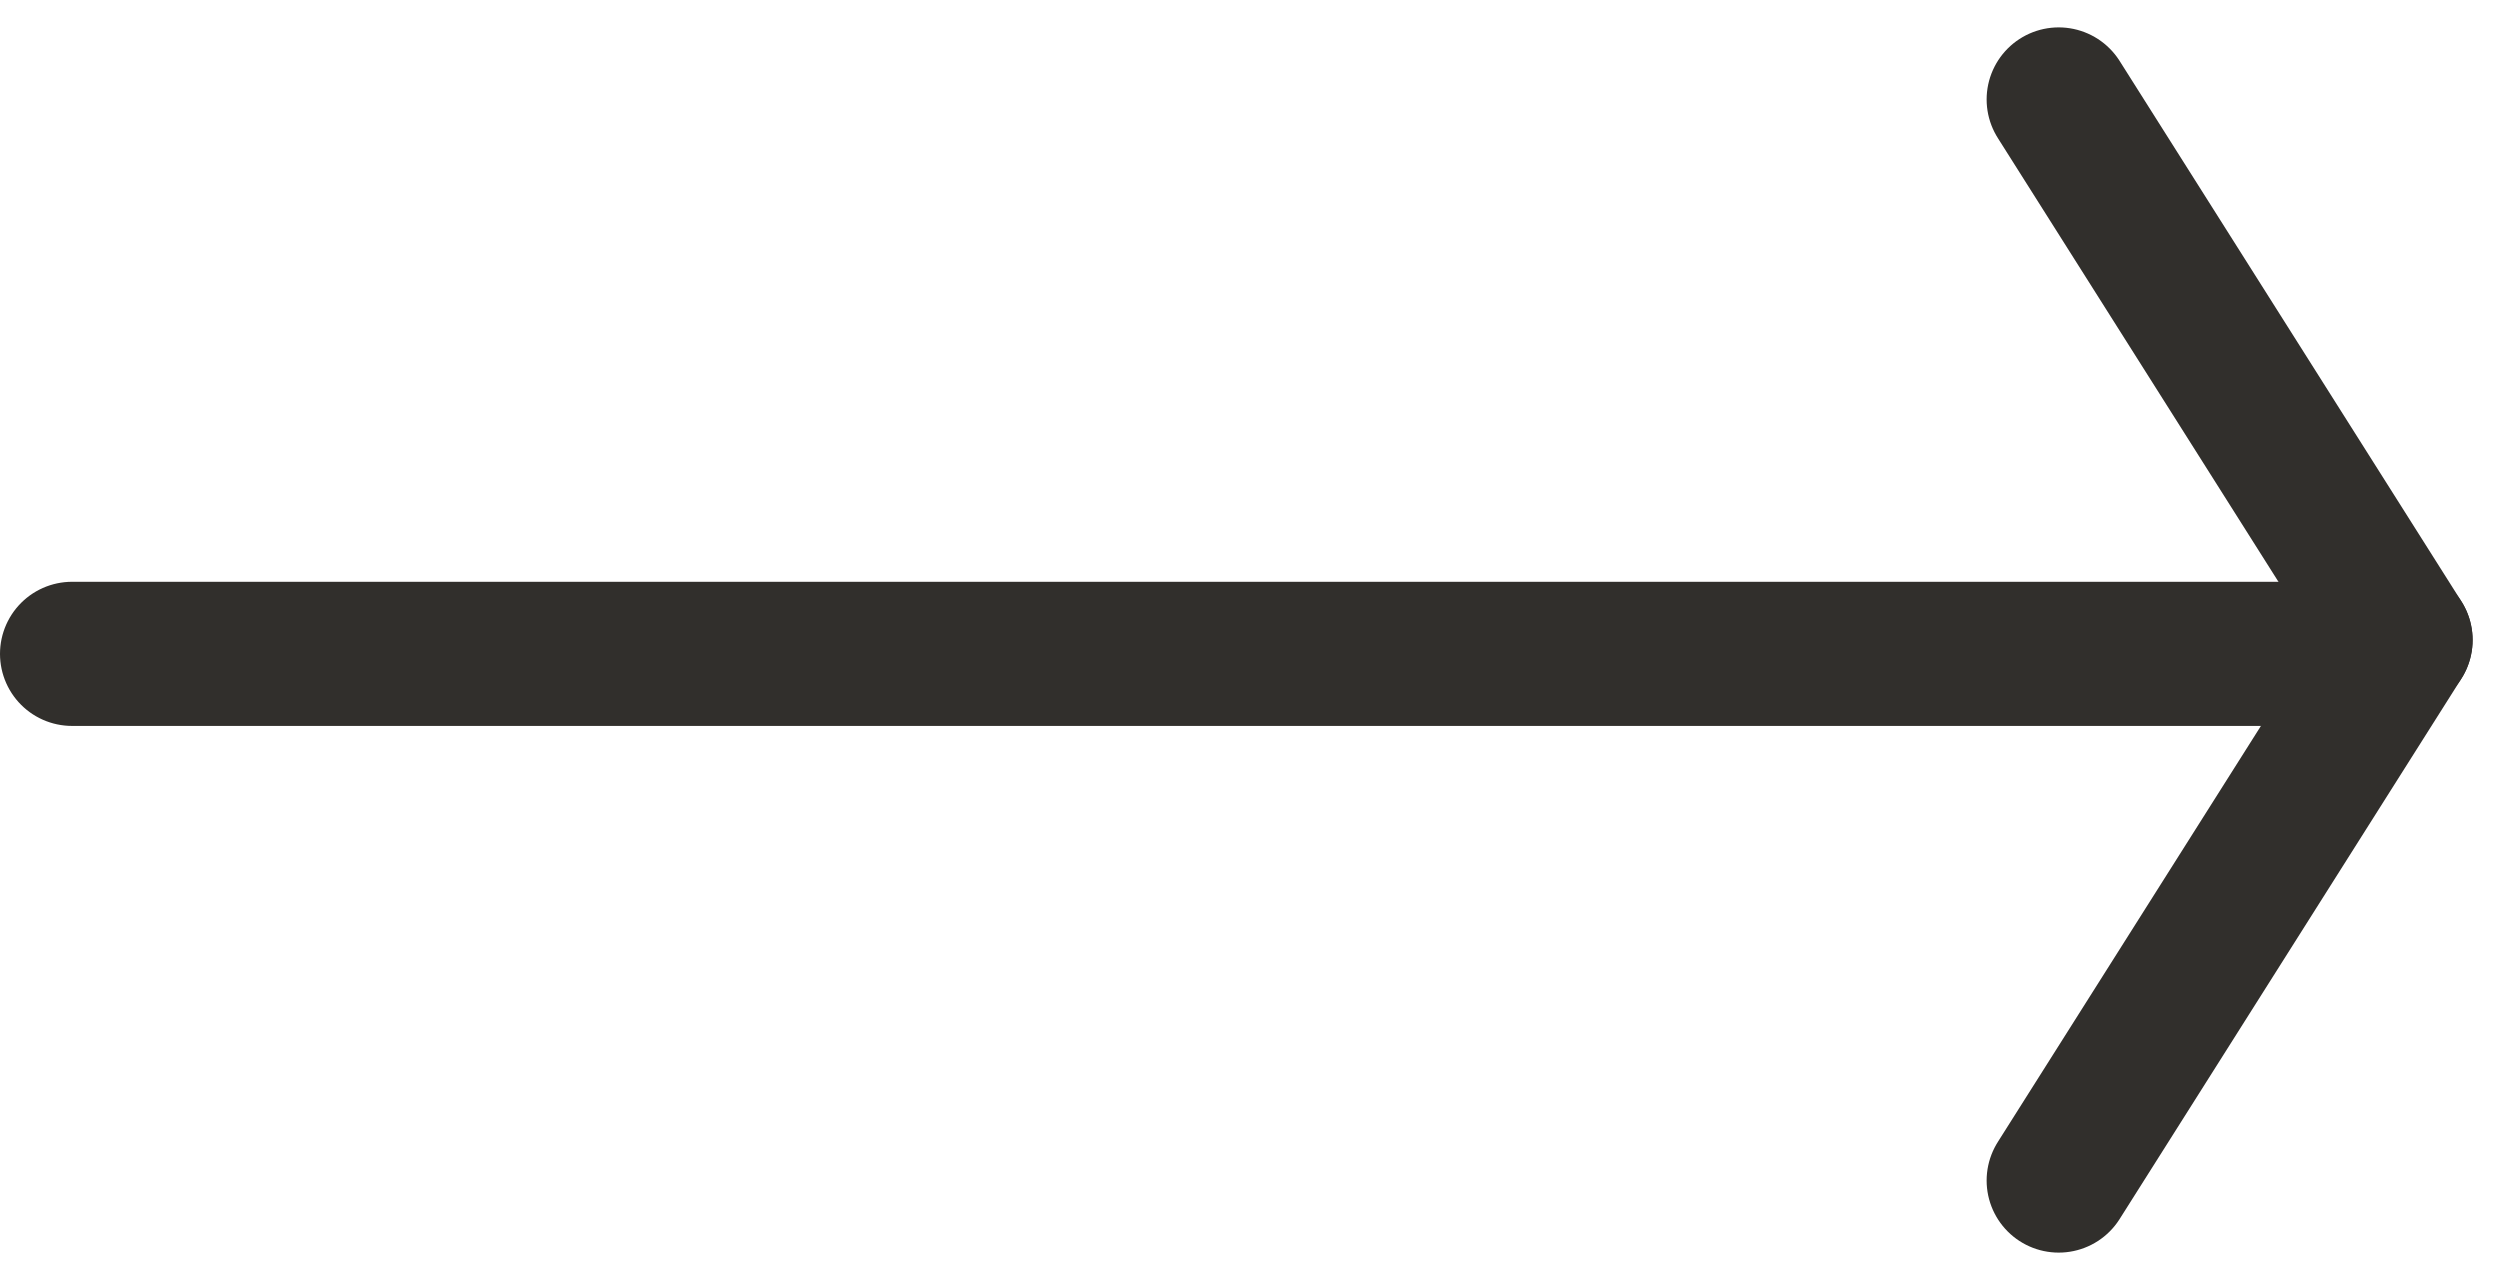 <svg xmlns="http://www.w3.org/2000/svg" width="22.547" height="11.544" viewBox="0 0 22.547 11.544"><g transform="translate(0.65 0.897)"><line x2="20" transform="translate(0 5)" fill="none" stroke="#312f2c" stroke-linecap="round" stroke-width="1.3"/><g transform="translate(17.917)"><line x1="3.083" y2="4.875" transform="translate(0 4.875)" fill="none" stroke="#312f2c" stroke-linecap="round" stroke-width="1.3"/><line x1="3.083" y1="4.875" fill="none" stroke="#312f2c" stroke-linecap="round" stroke-width="1.3"/></g></g></svg>